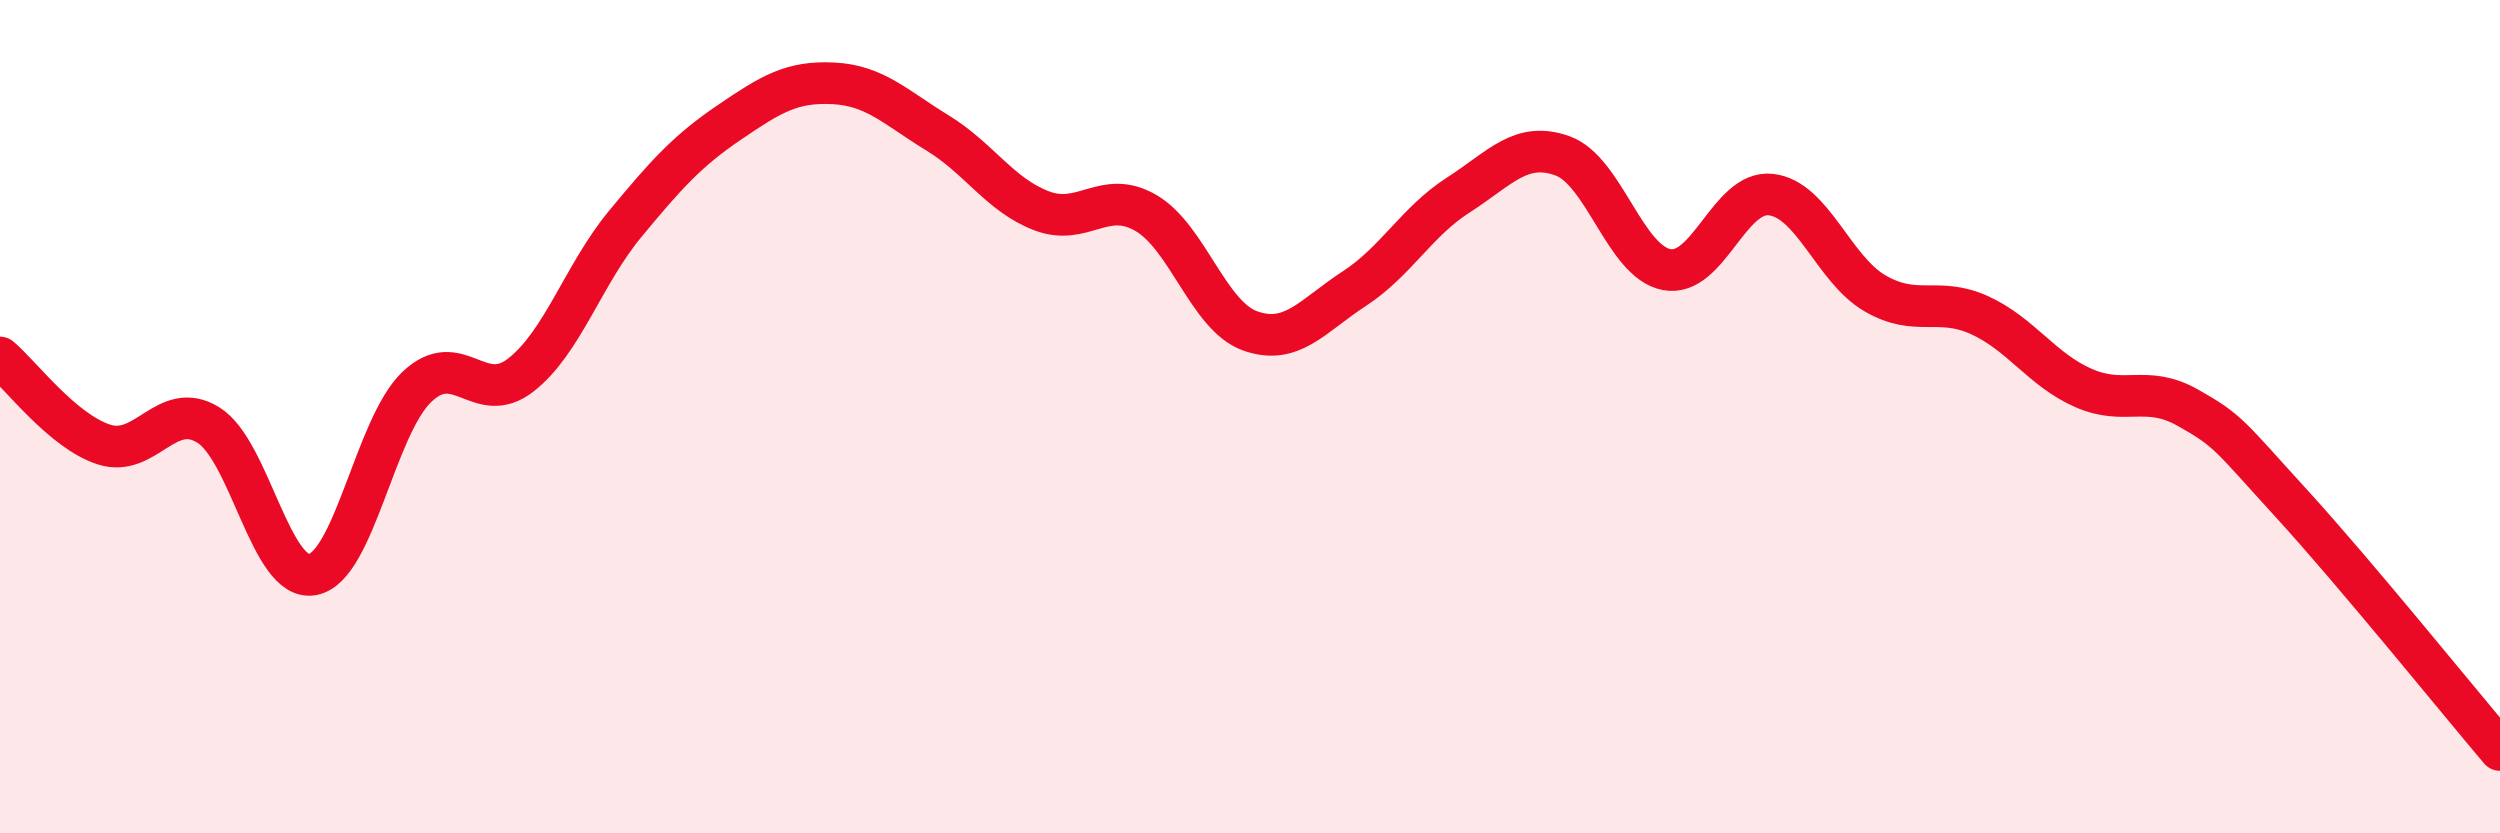 
    <svg width="60" height="20" viewBox="0 0 60 20" xmlns="http://www.w3.org/2000/svg">
      <path
        d="M 0,8.58 C 0.5,9 1.5,10.35 2.5,10.67 C 3.5,10.99 4,9.58 5,10.2 C 6,10.82 6.5,13.97 7.5,13.79 C 8.5,13.61 9,10.25 10,9.29 C 11,8.33 11.5,9.78 12.5,9 C 13.5,8.22 14,6.59 15,5.38 C 16,4.17 16.5,3.62 17.5,2.94 C 18.5,2.26 19,1.95 20,2 C 21,2.05 21.5,2.58 22.5,3.19 C 23.5,3.8 24,4.68 25,5.06 C 26,5.44 26.5,4.53 27.5,5.11 C 28.5,5.69 29,7.58 30,7.94 C 31,8.3 31.5,7.58 32.5,6.93 C 33.5,6.28 34,5.32 35,4.68 C 36,4.04 36.5,3.38 37.5,3.74 C 38.5,4.1 39,6.28 40,6.47 C 41,6.66 41.5,4.56 42.5,4.67 C 43.5,4.78 44,6.46 45,7.04 C 46,7.62 46.5,7.11 47.5,7.56 C 48.5,8.01 49,8.87 50,9.31 C 51,9.75 51.5,9.22 52.5,9.78 C 53.5,10.34 53.5,10.45 55,12.09 C 56.5,13.73 59,16.82 60,18L60 20L0 20Z"
        fill="#EB0A25"
        opacity="0.1"
        stroke-linecap="round"
        stroke-linejoin="round"
      />
      <path
        d="M 0,8.58 C 0.5,9 1.5,10.35 2.5,10.67 C 3.5,10.99 4,9.58 5,10.2 C 6,10.82 6.5,13.97 7.5,13.79 C 8.5,13.61 9,10.25 10,9.29 C 11,8.33 11.5,9.78 12.5,9 C 13.5,8.22 14,6.59 15,5.38 C 16,4.17 16.5,3.62 17.5,2.94 C 18.5,2.26 19,1.95 20,2 C 21,2.05 21.5,2.58 22.5,3.19 C 23.5,3.8 24,4.68 25,5.06 C 26,5.44 26.5,4.53 27.5,5.11 C 28.5,5.69 29,7.58 30,7.94 C 31,8.3 31.5,7.58 32.5,6.93 C 33.5,6.28 34,5.32 35,4.68 C 36,4.04 36.5,3.38 37.5,3.74 C 38.5,4.1 39,6.28 40,6.47 C 41,6.66 41.5,4.56 42.5,4.67 C 43.5,4.78 44,6.46 45,7.04 C 46,7.62 46.5,7.11 47.5,7.56 C 48.5,8.01 49,8.87 50,9.31 C 51,9.75 51.5,9.22 52.5,9.78 C 53.5,10.34 53.5,10.45 55,12.09 C 56.5,13.73 59,16.82 60,18"
        stroke="#EB0A25"
        stroke-width="1"
        fill="none"
        stroke-linecap="round"
        stroke-linejoin="round"
      />
    </svg>
  